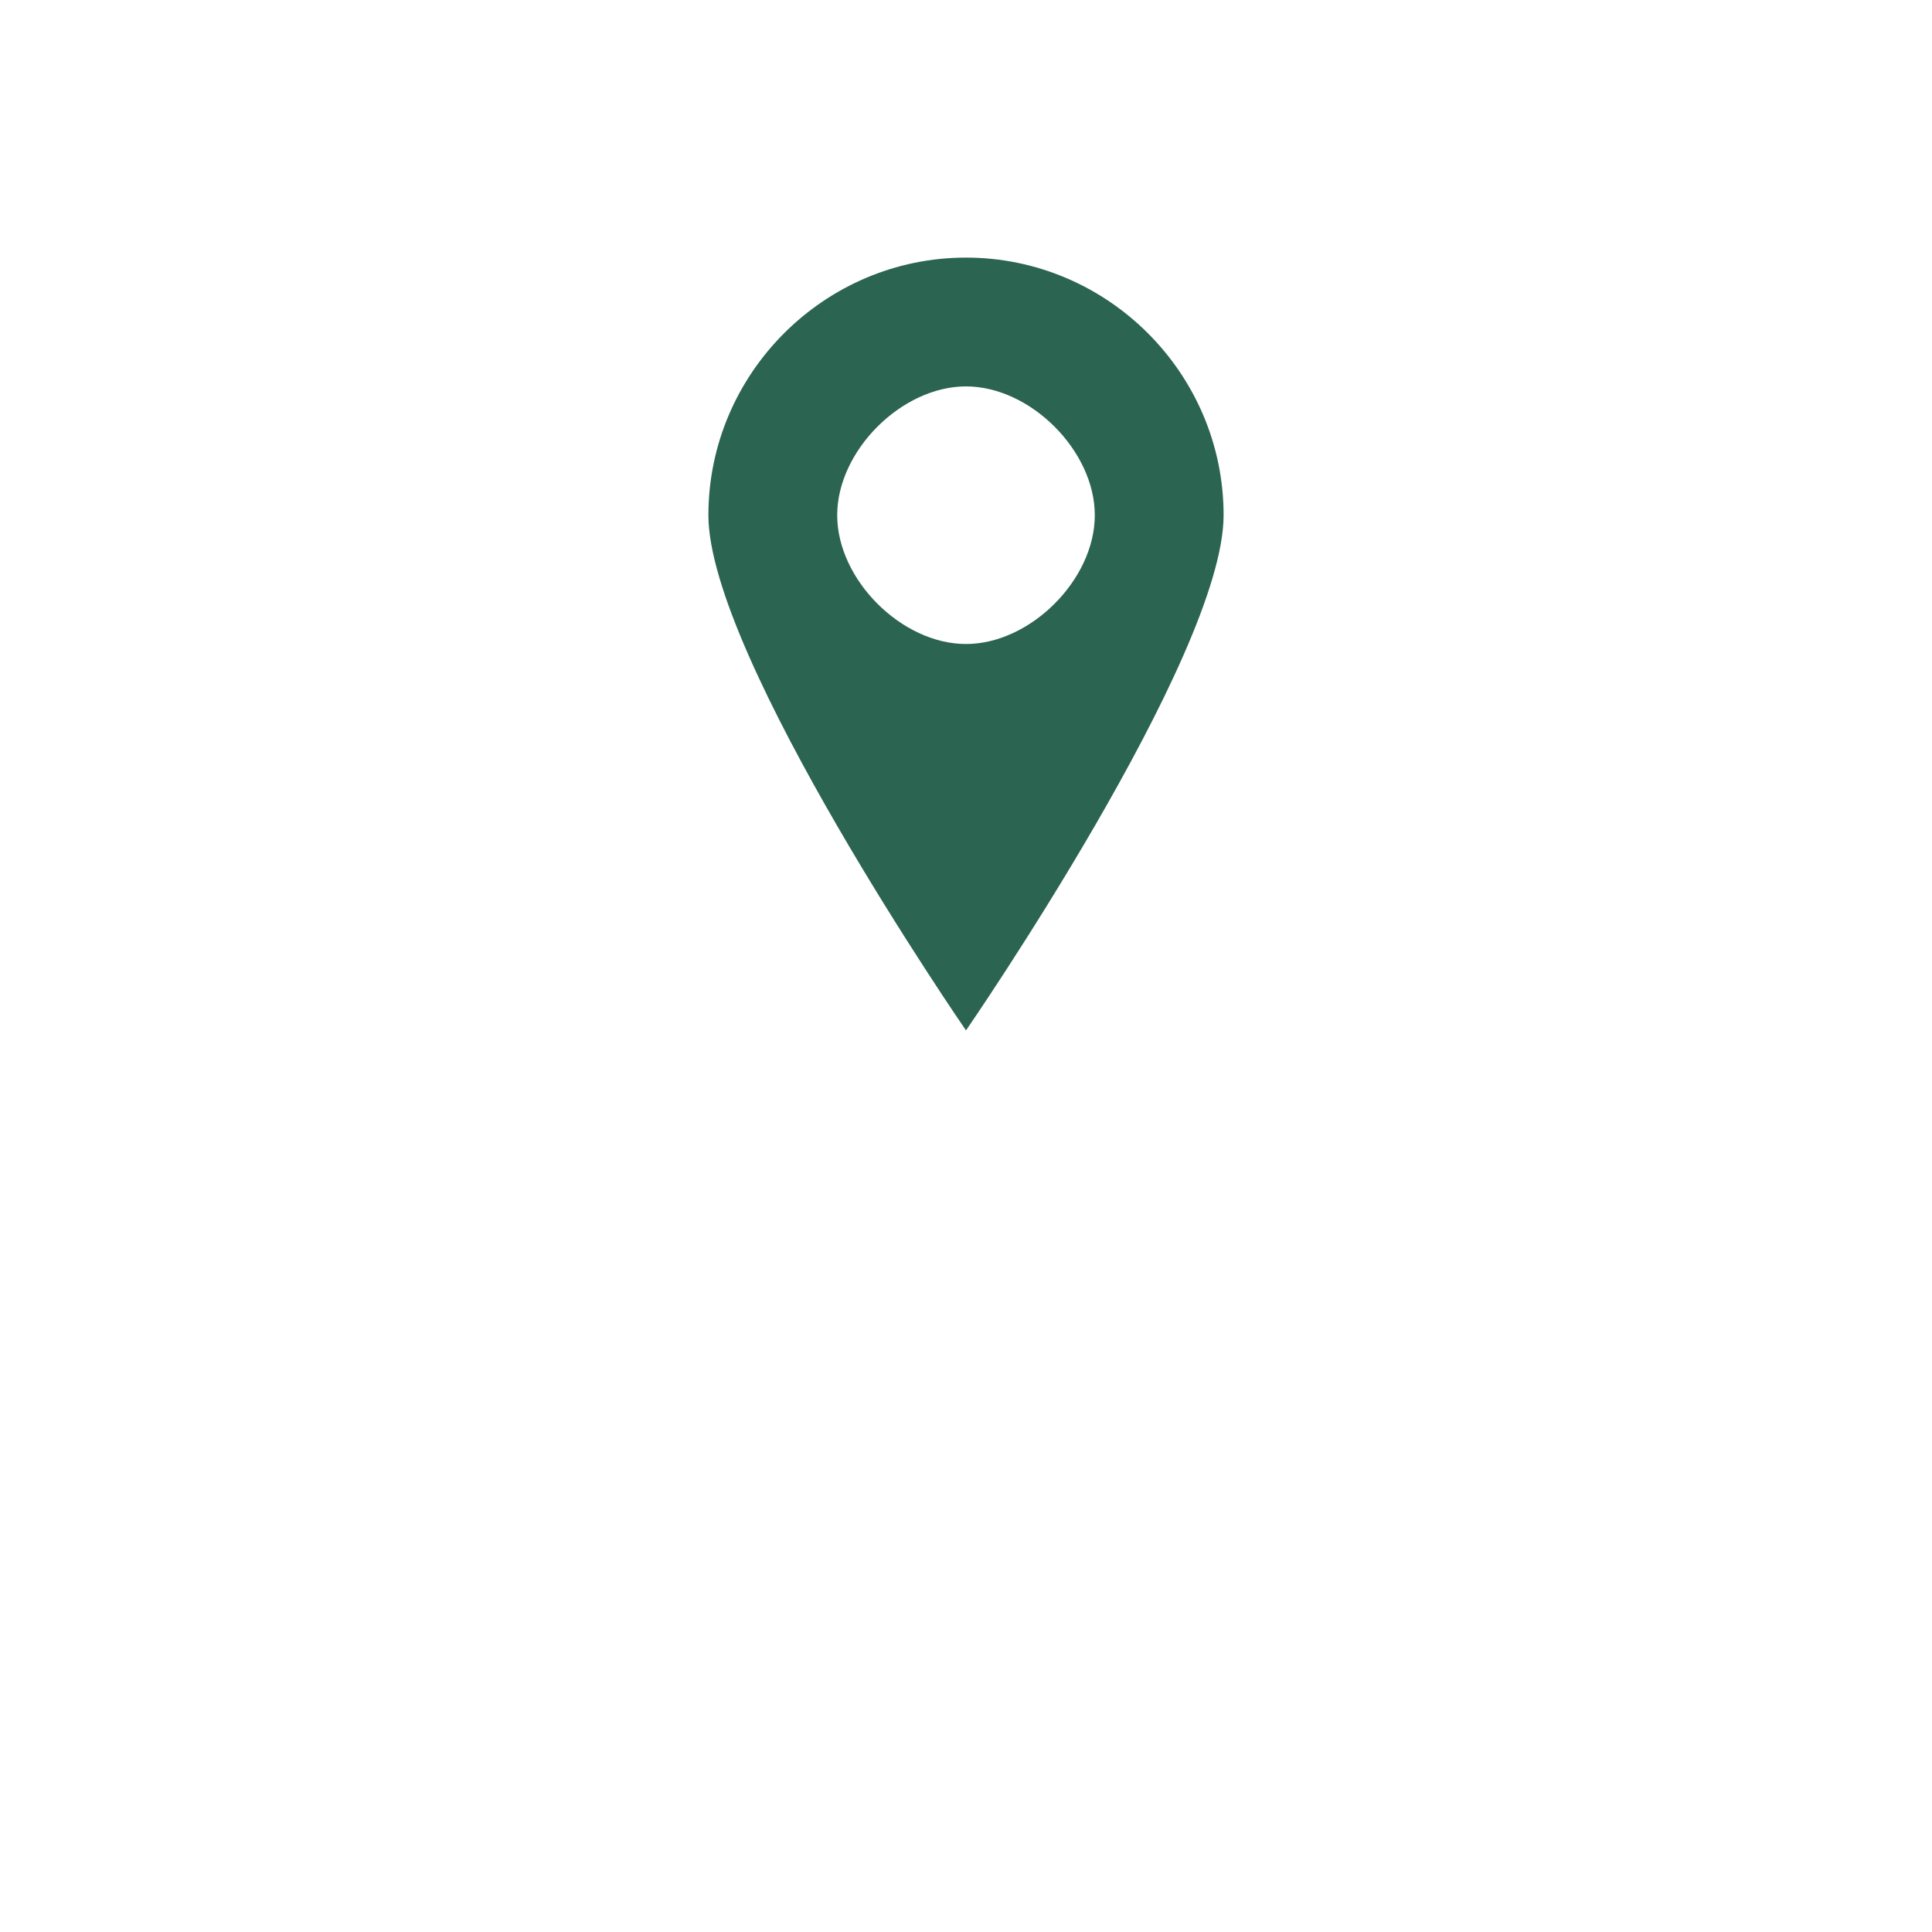 <?xml version="1.0" encoding="UTF-8"?>
<svg xmlns="http://www.w3.org/2000/svg" width="500" height="500" viewBox="0 0 375 375" version="1.0">
  <path fill="#2b6451" d="M 187.5,50 C 160,50 137.5,72.5 137.5,100 C 137.5,127.5 187.5,200 187.5,200 C 187.5,200 237.5,127.5 237.5,100 C 237.5,72.5 215,50 187.5,50 Z M 187.5,75 C 200,75 212.5,87.5 212.5,100 C 212.5,112.5 200,125 187.5,125 C 175,125 162.5,112.5 162.5,100 C 162.5,87.5 175,75 187.5,75 Z" />
</svg>
